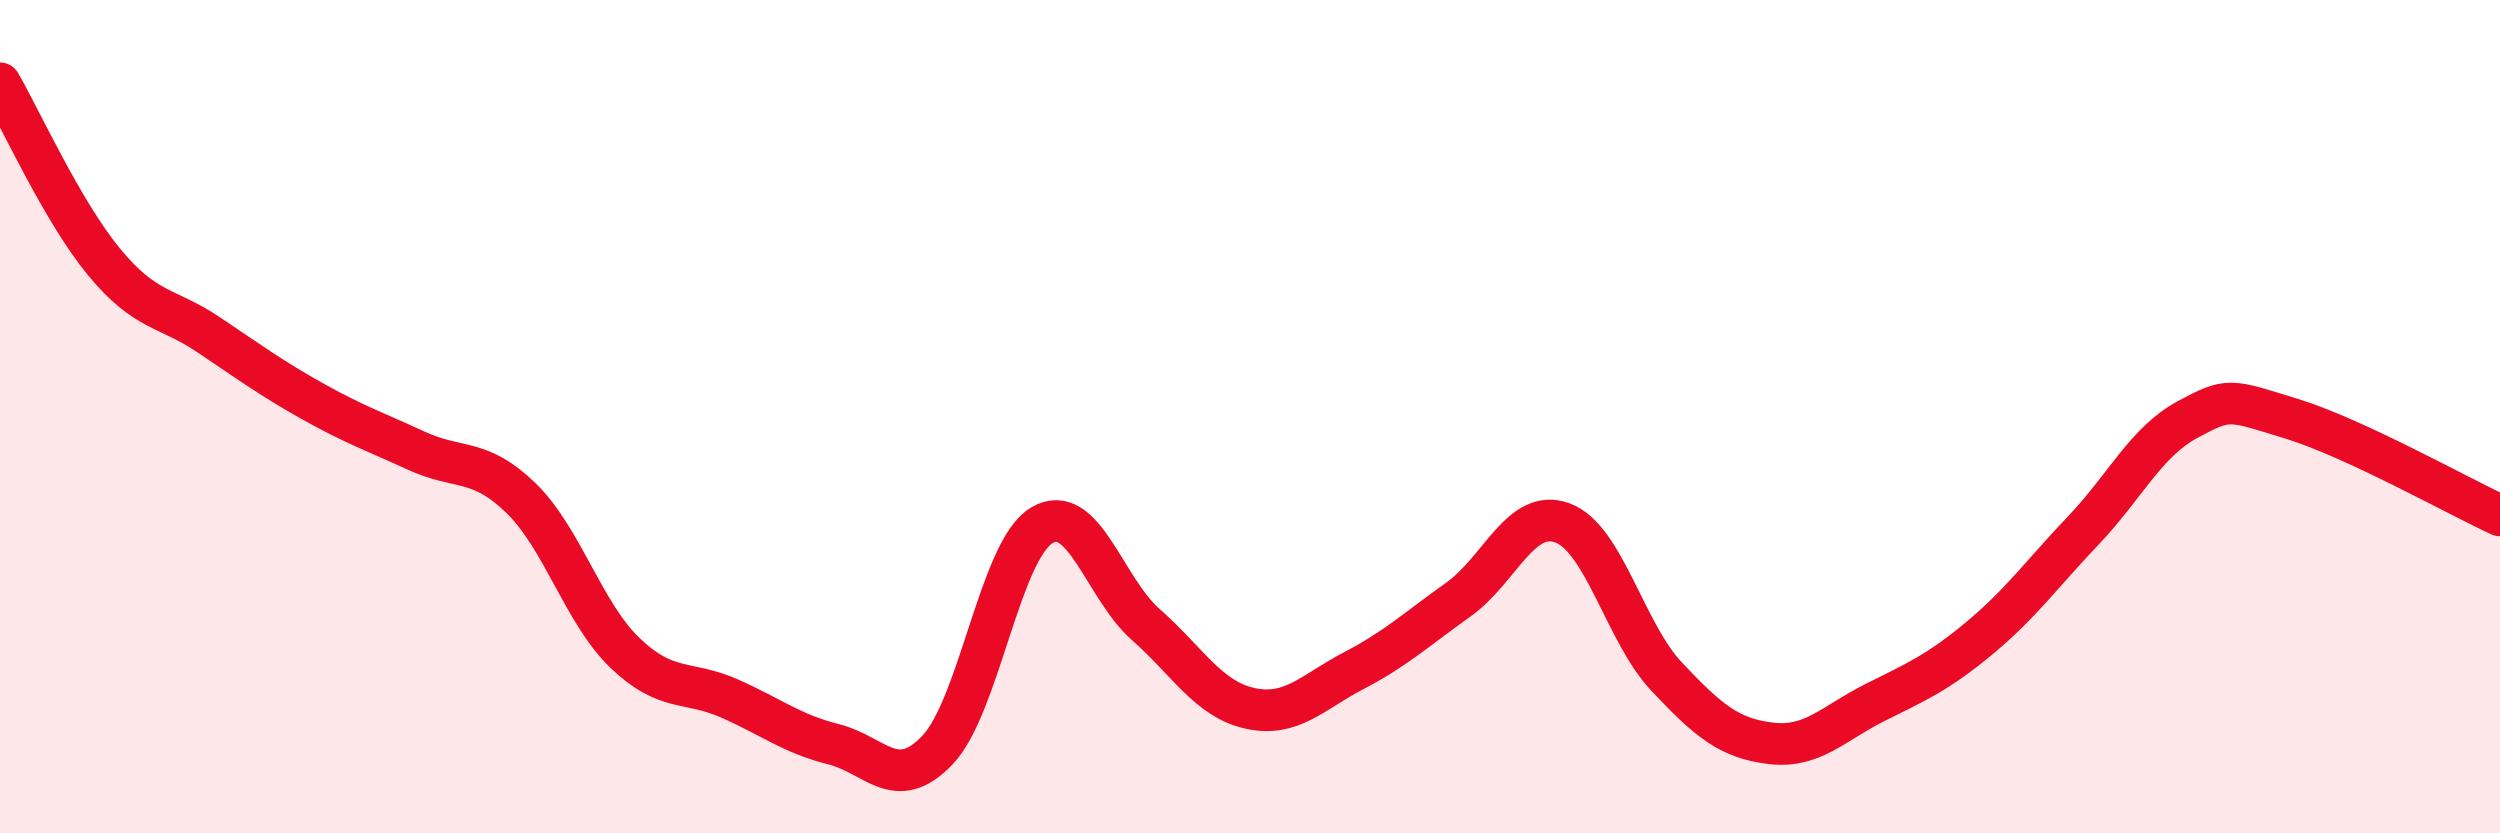 
    <svg width="60" height="20" viewBox="0 0 60 20" xmlns="http://www.w3.org/2000/svg">
      <path
        d="M 0,2 C 0.5,2.86 1.5,5.08 2.5,6.29 C 3.5,7.5 4,7.36 5,8.03 C 6,8.7 6.5,9.07 7.5,9.63 C 8.5,10.19 9,10.36 10,10.82 C 11,11.28 11.5,10.98 12.5,11.95 C 13.5,12.92 14,14.71 15,15.67 C 16,16.63 16.5,16.32 17.5,16.76 C 18.5,17.2 19,17.61 20,17.86 C 21,18.11 21.5,19.05 22.5,18 C 23.5,16.95 24,13.21 25,12.61 C 26,12.01 26.5,14.11 27.5,14.99 C 28.5,15.87 29,16.78 30,17 C 31,17.22 31.5,16.61 32.5,16.09 C 33.5,15.57 34,15.1 35,14.39 C 36,13.68 36.5,12.18 37.5,12.55 C 38.5,12.92 39,15.18 40,16.24 C 41,17.3 41.5,17.72 42.5,17.84 C 43.5,17.96 44,17.36 45,16.86 C 46,16.36 46.5,16.15 47.5,15.32 C 48.5,14.49 49,13.78 50,12.73 C 51,11.68 51.5,10.61 52.5,10.07 C 53.5,9.53 53.5,9.59 55,10.05 C 56.5,10.51 59,11.91 60,12.37L60 20L0 20Z"
        fill="#EB0A25"
        opacity="0.1"
        stroke-linecap="round"
        stroke-linejoin="round"
      />
      <path
        d="M 0,2 C 0.5,2.86 1.5,5.08 2.5,6.29 C 3.5,7.5 4,7.36 5,8.03 C 6,8.7 6.5,9.07 7.5,9.63 C 8.5,10.19 9,10.36 10,10.82 C 11,11.28 11.5,10.98 12.5,11.95 C 13.5,12.92 14,14.71 15,15.67 C 16,16.63 16.5,16.32 17.5,16.76 C 18.5,17.2 19,17.61 20,17.86 C 21,18.11 21.5,19.05 22.5,18 C 23.5,16.95 24,13.21 25,12.61 C 26,12.01 26.5,14.11 27.5,14.99 C 28.5,15.87 29,16.78 30,17 C 31,17.22 31.5,16.61 32.5,16.09 C 33.5,15.57 34,15.1 35,14.39 C 36,13.68 36.5,12.18 37.5,12.55 C 38.5,12.92 39,15.18 40,16.24 C 41,17.3 41.5,17.72 42.5,17.84 C 43.5,17.96 44,17.36 45,16.86 C 46,16.36 46.5,16.15 47.5,15.32 C 48.5,14.49 49,13.78 50,12.73 C 51,11.68 51.5,10.61 52.5,10.07 C 53.5,9.53 53.5,9.59 55,10.05 C 56.5,10.51 59,11.91 60,12.37"
        stroke="#EB0A25"
        stroke-width="1"
        fill="none"
        stroke-linecap="round"
        stroke-linejoin="round"
      />
    </svg>
  